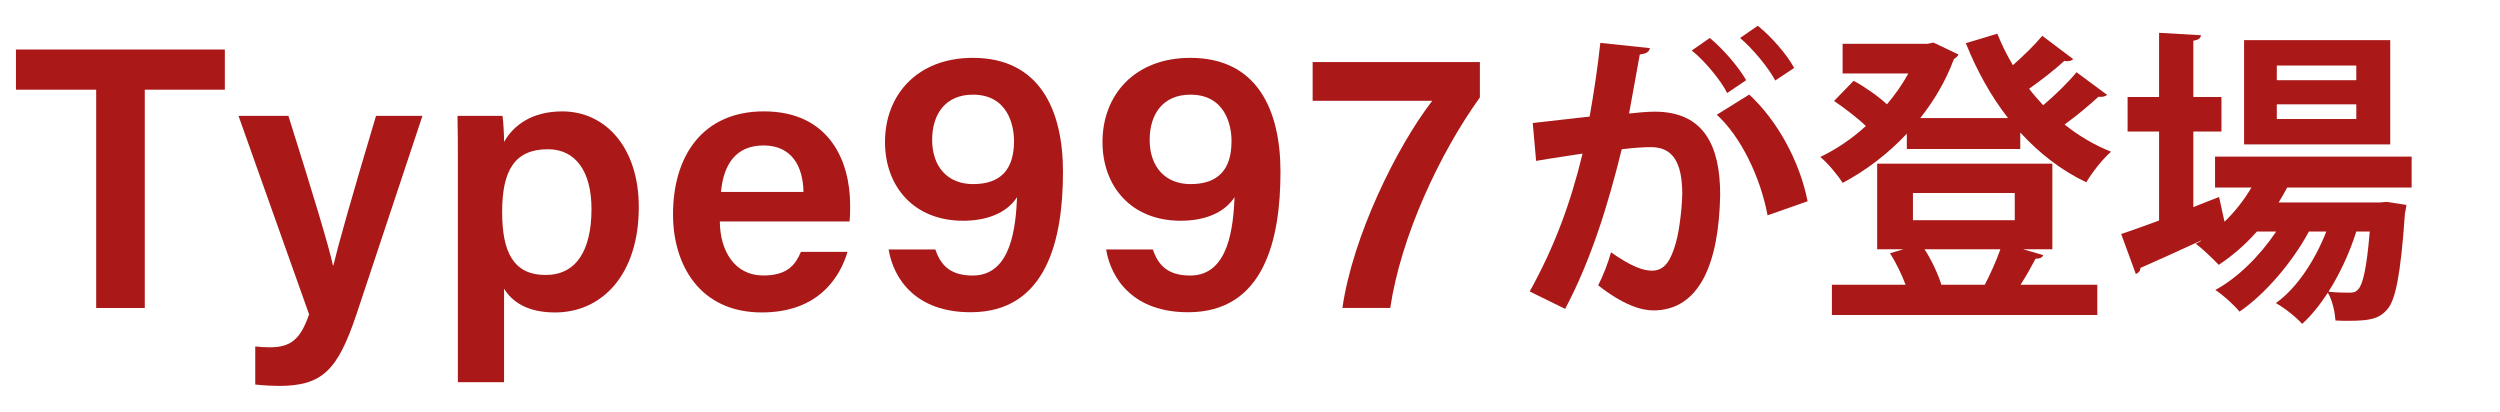 <?xml version="1.0" encoding="UTF-8"?><svg id="_レイヤー_2" xmlns="http://www.w3.org/2000/svg" width="334" height="55" viewBox="0 0 334 55"><defs><style>.cls-1{fill:#aa1818;}.cls-2{fill:none;}</style></defs><g id="_作業"><path class="cls-1" d="M12.85,11.982H2.132v-5.367h27.906v5.367h-10.697v29.163h-6.491V11.982Z"/><path class="cls-1" d="M38.529,15.481c3.152,10.009,5.454,17.545,5.953,19.997h.05c.648-2.696,2.261-8.487,5.704-19.997h6.201l-8.826,26.551c-2.507,7.424-4.514,9.526-10.373,9.526-.688,0-1.987-.05-3.137-.185v-5.086c.539.065,1.309.115,1.932.115,2.825,0,4.113-1.082,5.261-4.405l-9.431-26.517h6.666Z"/><path class="cls-1" d="M67.342,38.57v12.49h-6.172v-29.368c0-2.082,0-4.174-.049-6.211h6.016c.1.739.205,2.306.205,3.478,1.197-2.12,3.594-4.077,7.771-4.077,5.822,0,10.23,4.873,10.23,12.782,0,9.092-4.967,14.08-11.184,14.08-3.799,0-5.78-1.492-6.818-3.173ZM79.023,27.903c0-4.951-2.096-7.965-5.814-7.965-4.466,0-6.122,2.85-6.122,8.379,0,5.291,1.457,8.419,5.808,8.419,4.072,0,6.129-3.239,6.129-8.833Z"/><path class="cls-1" d="M96.171,29.592c.015,3.885,1.966,7.214,5.778,7.214,3.328,0,4.33-1.491,5.055-3.153h6.221c-.943,3.19-3.729,8.089-11.445,8.089-8.324,0-11.865-6.4-11.865-13.091,0-7.91,4.035-13.771,12.13-13.771,8.634,0,11.535,6.465,11.535,12.559,0,.839,0,1.433-.085,2.152h-17.323ZM107.343,25.645c-.05-3.403-1.556-6.212-5.329-6.212s-5.354,2.614-5.693,6.212h11.022Z"/><path class="cls-1" d="M124.965,33.329c.729,2.18,2.074,3.483,4.99,3.483,5.229,0,5.742-6.659,5.928-10.473-1.438,2.19-4.134,3.153-7.208,3.153-6.581,0-10.44-4.573-10.44-10.524,0-6.302,4.324-11.239,11.734-11.239,8.909,0,12.045,6.921,12.045,15.238,0,9.028-2.184,18.748-12.334,18.748-7.291,0-10.293-4.396-10.961-8.385h6.246ZM124.535,18.673c0,3.638,2.102,5.923,5.459,5.923,3.637,0,5.479-1.881,5.479-5.758,0-2.142-.858-6.192-5.494-6.192-3.701,0-5.443,2.645-5.443,6.028Z"/><path class="cls-1" d="M154.023,33.329c.729,2.18,2.074,3.483,4.99,3.483,5.229,0,5.742-6.659,5.928-10.473-1.438,2.19-4.134,3.153-7.208,3.153-6.581,0-10.44-4.573-10.44-10.524,0-6.302,4.324-11.239,11.734-11.239,8.909,0,12.045,6.921,12.045,15.238,0,9.028-2.184,18.748-12.334,18.748-7.291,0-10.293-4.396-10.961-8.385h6.246ZM153.594,18.673c0,3.638,2.102,5.923,5.459,5.923,3.637,0,5.479-1.881,5.479-5.758,0-2.142-.858-6.192-5.494-6.192-3.701,0-5.443,2.645-5.443,6.028Z"/><path class="cls-1" d="M197.713,8.292v4.721c-5.376,7.483-10.553,18.555-11.975,28.131h-6.392c1.368-9.557,7.244-21.517,12.001-27.676h-15.979v-5.176h22.344Z"/><path class="cls-1" d="M220.42,6.424c-.082.572-.613.776-1.348.857-.368,2.002-.98,5.515-1.43,7.884,1.062-.122,2.532-.245,3.35-.245,6.739-.041,8.822,4.698,8.822,11.07v.041c-.163,9.027-2.695,15.44-8.945,15.44-1.634,0-4.084-.776-7.353-3.35.653-1.266,1.308-2.941,1.716-4.412,2.777,1.961,4.371,2.451,5.474,2.451,1.716,0,2.532-1.389,3.187-3.717.53-1.797.857-5.188.857-6.699-.041-4.043-1.267-6.086-4.166-6.086-.98,0-2.369.082-3.922.286-1.838,7.475-4.085,14.746-7.557,21.322l-4.738-2.328c3.35-6.045,5.432-11.723,7.066-18.422-1.471.245-4.412.654-6.209.98l-.449-5.065,7.598-.858c.531-2.982,1.062-6.413,1.43-9.844l6.617.694ZM230.754,12.428c-.857-1.716-3.104-4.412-4.738-5.678l2.41-1.675c1.838,1.511,3.881,3.921,4.861,5.637l-2.533,1.716ZM236.146,28.767c-.98-5.229-3.636-10.58-6.781-13.439l4.33-2.696c3.758,3.472,6.74,8.904,7.803,14.256l-5.352,1.879ZM237.168,10.754c-.858-1.675-3.105-4.371-4.697-5.678l2.369-1.634c1.838,1.47,3.921,3.88,4.86,5.637l-2.532,1.675Z"/><path class="cls-1" d="M276.973,7.894c-.245.286-.775.326-1.185.245-1.144,1.062-3.063,2.573-4.697,3.717.571.776,1.226,1.471,1.879,2.206,1.634-1.389,3.35-3.063,4.452-4.412l4.085,3.023c-.204.205-.653.327-1.144.245-1.144,1.062-2.9,2.533-4.534,3.717,1.879,1.511,3.962,2.737,6.209,3.636-1.103.939-2.573,2.818-3.309,4.084-3.35-1.593-6.29-3.88-8.823-6.658v2.206h-15.154v-2.042c-2.533,2.696-5.475,4.942-8.578,6.576-.654-1.062-2.002-2.655-2.982-3.472,2.084-.98,4.207-2.41,6.086-4.126-1.143-1.103-2.858-2.41-4.248-3.35l2.615-2.696c1.511.817,3.309,2.083,4.452,3.145,1.103-1.307,2.083-2.695,2.859-4.125h-8.782v-3.963h11.355l.776-.163,3.349,1.593c-.122.286-.367.45-.612.613-1.062,2.859-2.614,5.514-4.493,7.883h11.724c-2.288-2.941-4.167-6.332-5.638-10.007l4.208-1.267c.571,1.43,1.267,2.859,2.083,4.207,1.43-1.266,2.941-2.736,3.922-3.921l4.125,3.104ZM270.273,33.302l2.696.776c-.081.327-.49.49-1.021.49-.531,1.021-1.268,2.329-2.002,3.472h10.252v4.044h-35.455v-4.044h9.844c-.531-1.389-1.266-2.941-2.083-4.208l1.798-.531h-3.514v-11.438h23.406v11.438h-3.922ZM255.568,25.785v3.635h13.603v-3.635h-13.603ZM265.168,38.04c.735-1.389,1.553-3.227,2.083-4.738h-10.13c.98,1.511,1.838,3.39,2.246,4.738h5.801Z"/><path class="cls-1" d="M322.194,25.05h-16.625c-.368.694-.735,1.348-1.144,2.001h13.479l.98-.082,2.614.409c-.041.367-.123.816-.204,1.185-.571,8.251-1.267,11.56-2.369,12.785-1.103,1.267-2.369,1.511-5.188,1.511-.53,0-1.102,0-1.715-.041-.082-1.103-.408-2.696-1.021-3.717-1.062,1.634-2.246,3.104-3.432,4.167-.857-.939-2.287-2.083-3.512-2.778,2.818-2.001,5.229-5.718,6.739-9.558h-2.328c-2.165,4.044-5.841,8.374-9.272,10.702-.776-.939-2.124-2.165-3.227-2.9,2.981-1.593,6.004-4.616,8.128-7.802h-2.573c-1.553,1.756-3.309,3.268-5.105,4.452-.736-.776-2.166-2.165-3.064-2.818.246-.123.49-.245.736-.408v-.041c-3.064,1.43-6.006,2.736-8.129,3.676,0,.409-.286.695-.613.817l-1.961-5.351c1.389-.45,3.146-1.103,5.065-1.797v-11.887h-4.207v-4.616h4.207V4.381l5.597.327c-.041.409-.327.613-1.021.735v7.516h3.758v4.616h-3.758v10.089l3.432-1.348c.04.082.04.164.734,3.309,1.389-1.348,2.615-2.9,3.595-4.575h-4.86v-4.125h26.265v4.125ZM319.335,5.362v13.929h-19.524V5.362h19.524ZM314.801,10.713v-1.961h-10.62v1.961h10.62ZM314.801,15.9v-1.961h-10.62v1.961h10.62ZM314.801,30.932c-.857,2.736-2.164,5.596-3.717,8.047,1.225.123,2.287.123,2.818.123s.857-.082,1.185-.49c.571-.613,1.103-2.696,1.511-7.679h-1.797Z"/><rect class="cls-2" width="334" height="55"/></g></svg>